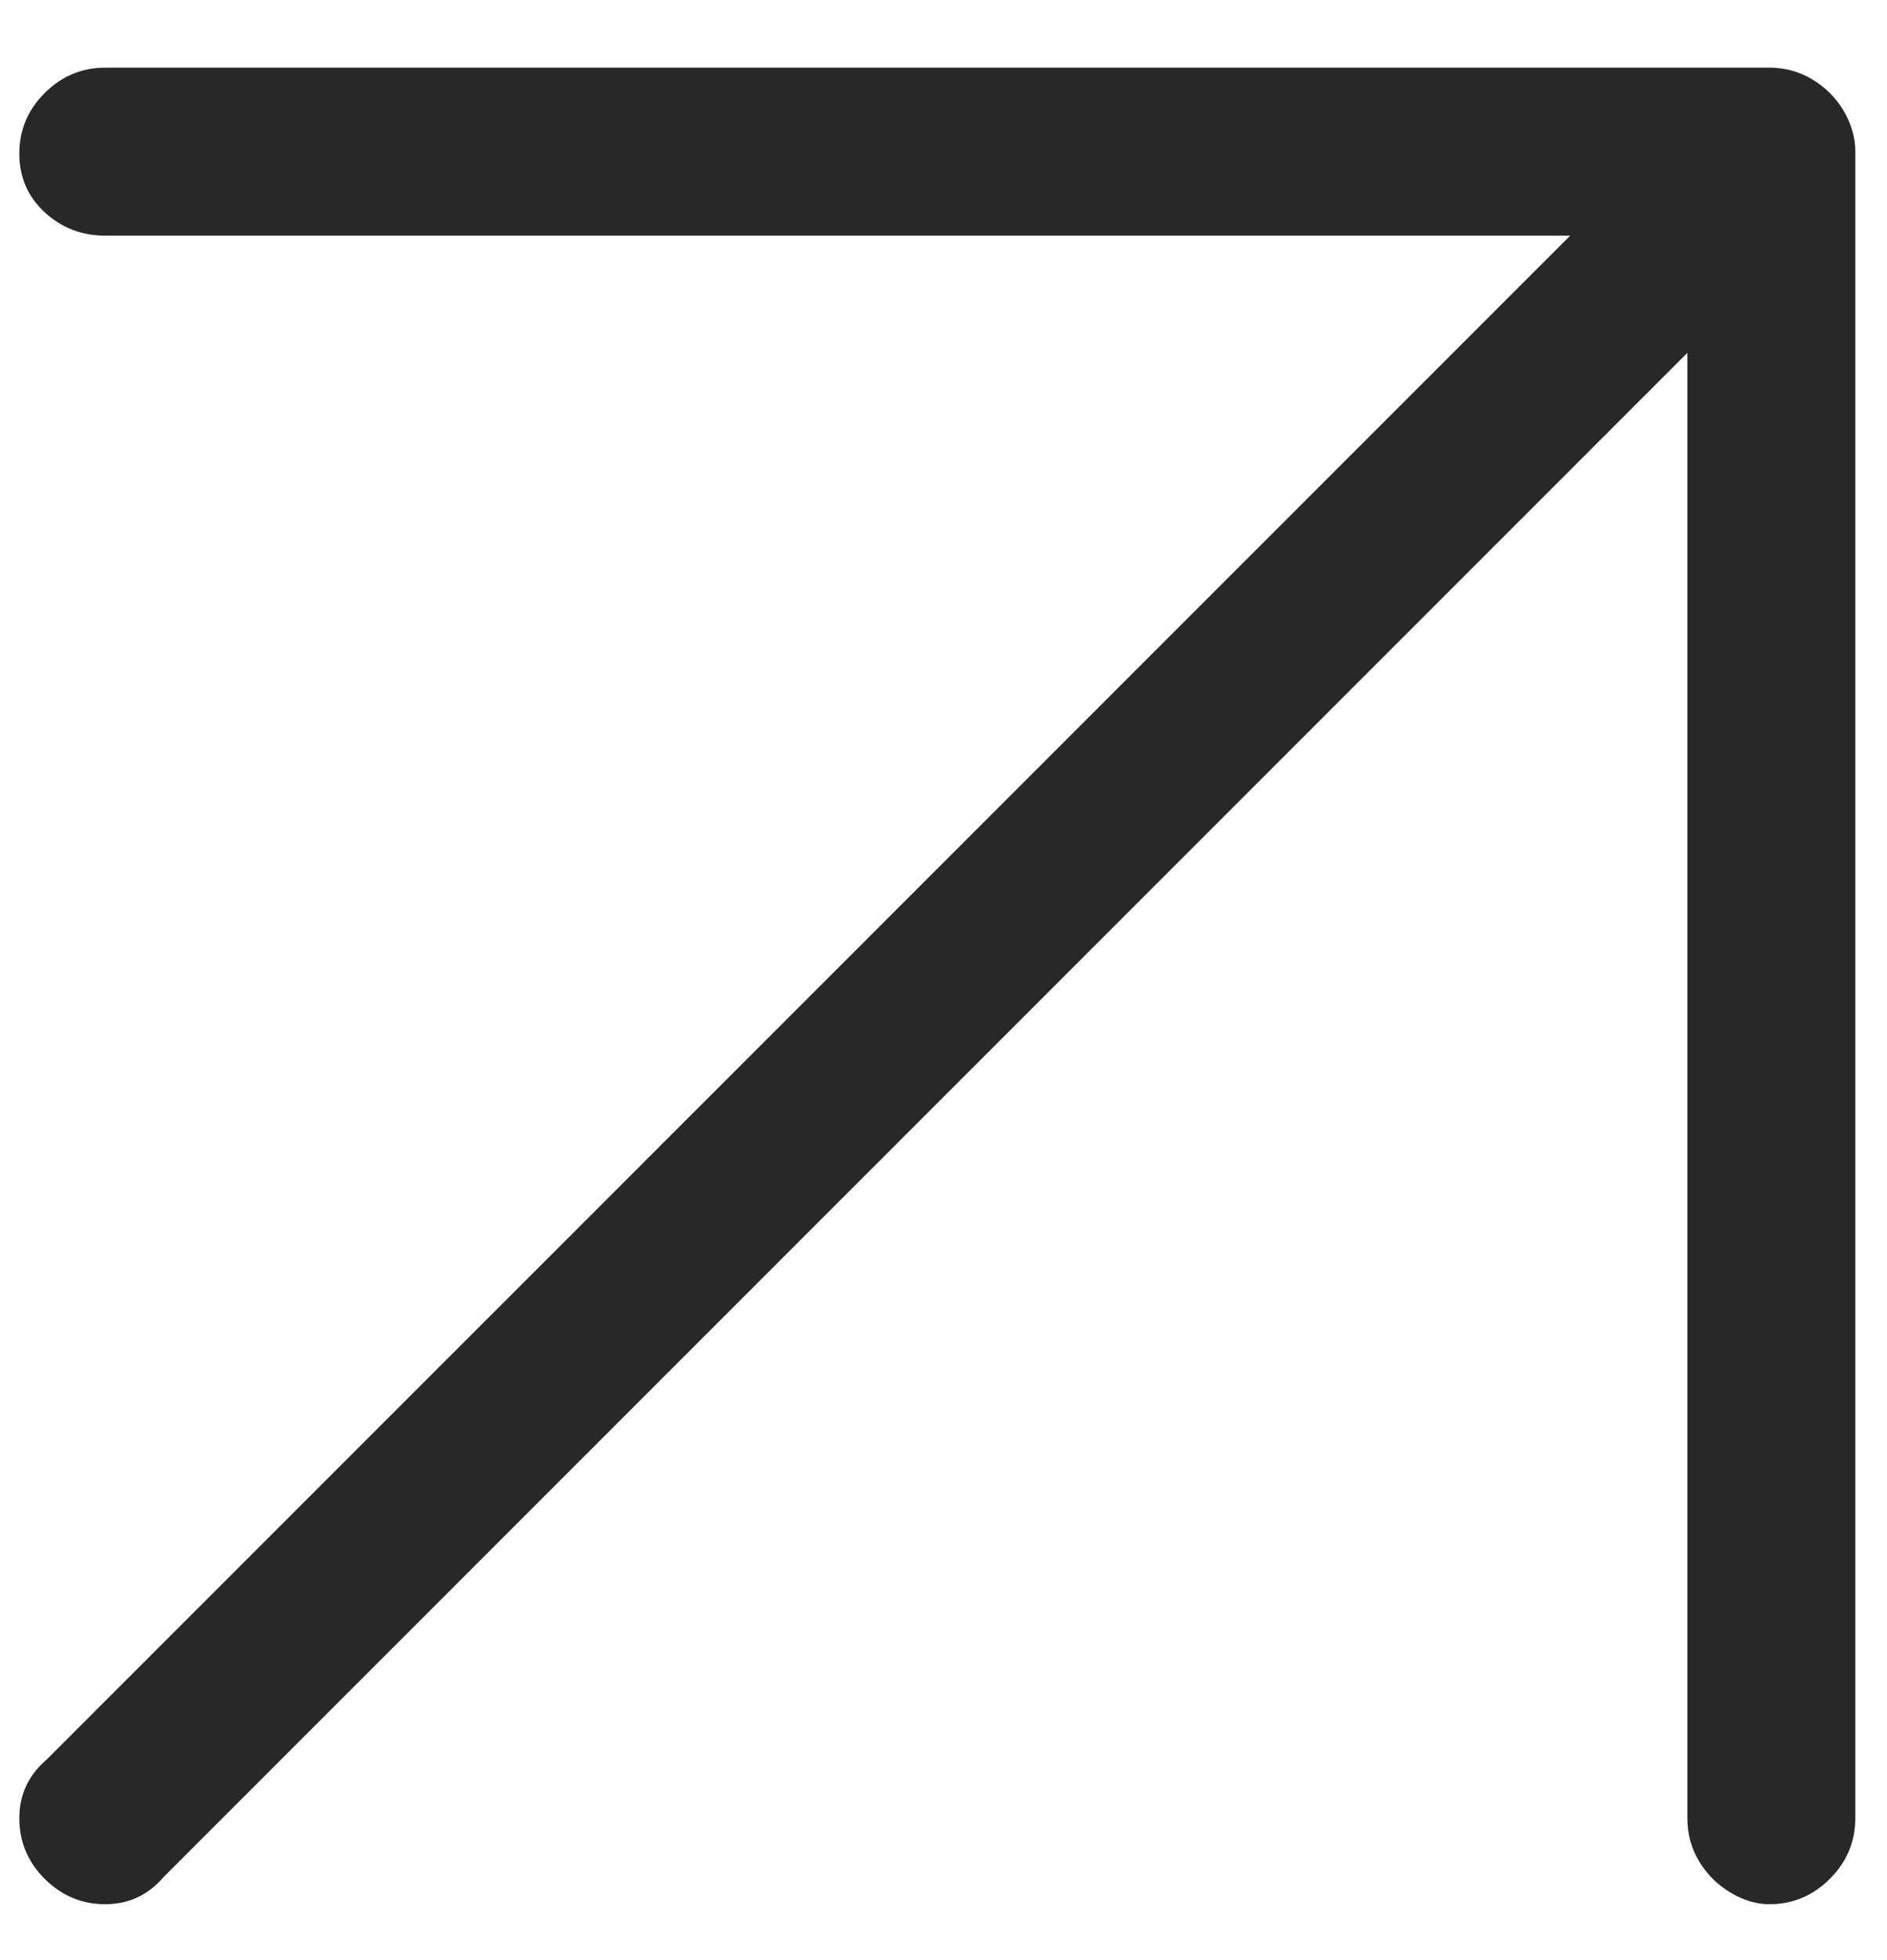 <svg xmlns="http://www.w3.org/2000/svg" width="26" height="27" viewBox="0 0 26 27" fill="none"><path d="M2.257 25.853C2.042 26.104 1.773 26.23 1.45 26.23C1.127 26.23 0.849 26.113 0.615 25.88C0.382 25.646 0.266 25.368 0.266 25.045C0.266 24.722 0.391 24.453 0.642 24.238L23.572 1.309C23.643 1.237 23.724 1.174 23.814 1.12C23.904 1.067 24.002 1.022 24.11 0.986C24.218 0.95 24.316 0.932 24.406 0.932C24.496 0.932 24.585 0.95 24.675 0.986C24.765 1.022 24.854 1.067 24.944 1.12C25.034 1.174 25.114 1.237 25.186 1.309C25.438 1.524 25.563 1.784 25.563 2.089C25.563 2.394 25.438 2.672 25.186 2.924L2.257 25.853ZM24.379 26.23C24.2 26.23 24.02 26.176 23.841 26.068C23.661 25.96 23.518 25.817 23.41 25.637C23.302 25.458 23.249 25.261 23.249 25.045V3.246H1.45C1.127 3.246 0.849 3.139 0.615 2.924C0.382 2.708 0.266 2.439 0.266 2.116C0.266 1.793 0.382 1.515 0.615 1.282C0.849 1.049 1.127 0.932 1.45 0.932H24.379C24.594 0.932 24.792 0.986 24.971 1.094C25.15 1.201 25.294 1.345 25.402 1.524C25.509 1.704 25.563 1.901 25.563 2.116V25.045C25.563 25.368 25.447 25.646 25.213 25.88C24.98 26.113 24.702 26.23 24.379 26.23Z" fill="#282828"></path></svg>